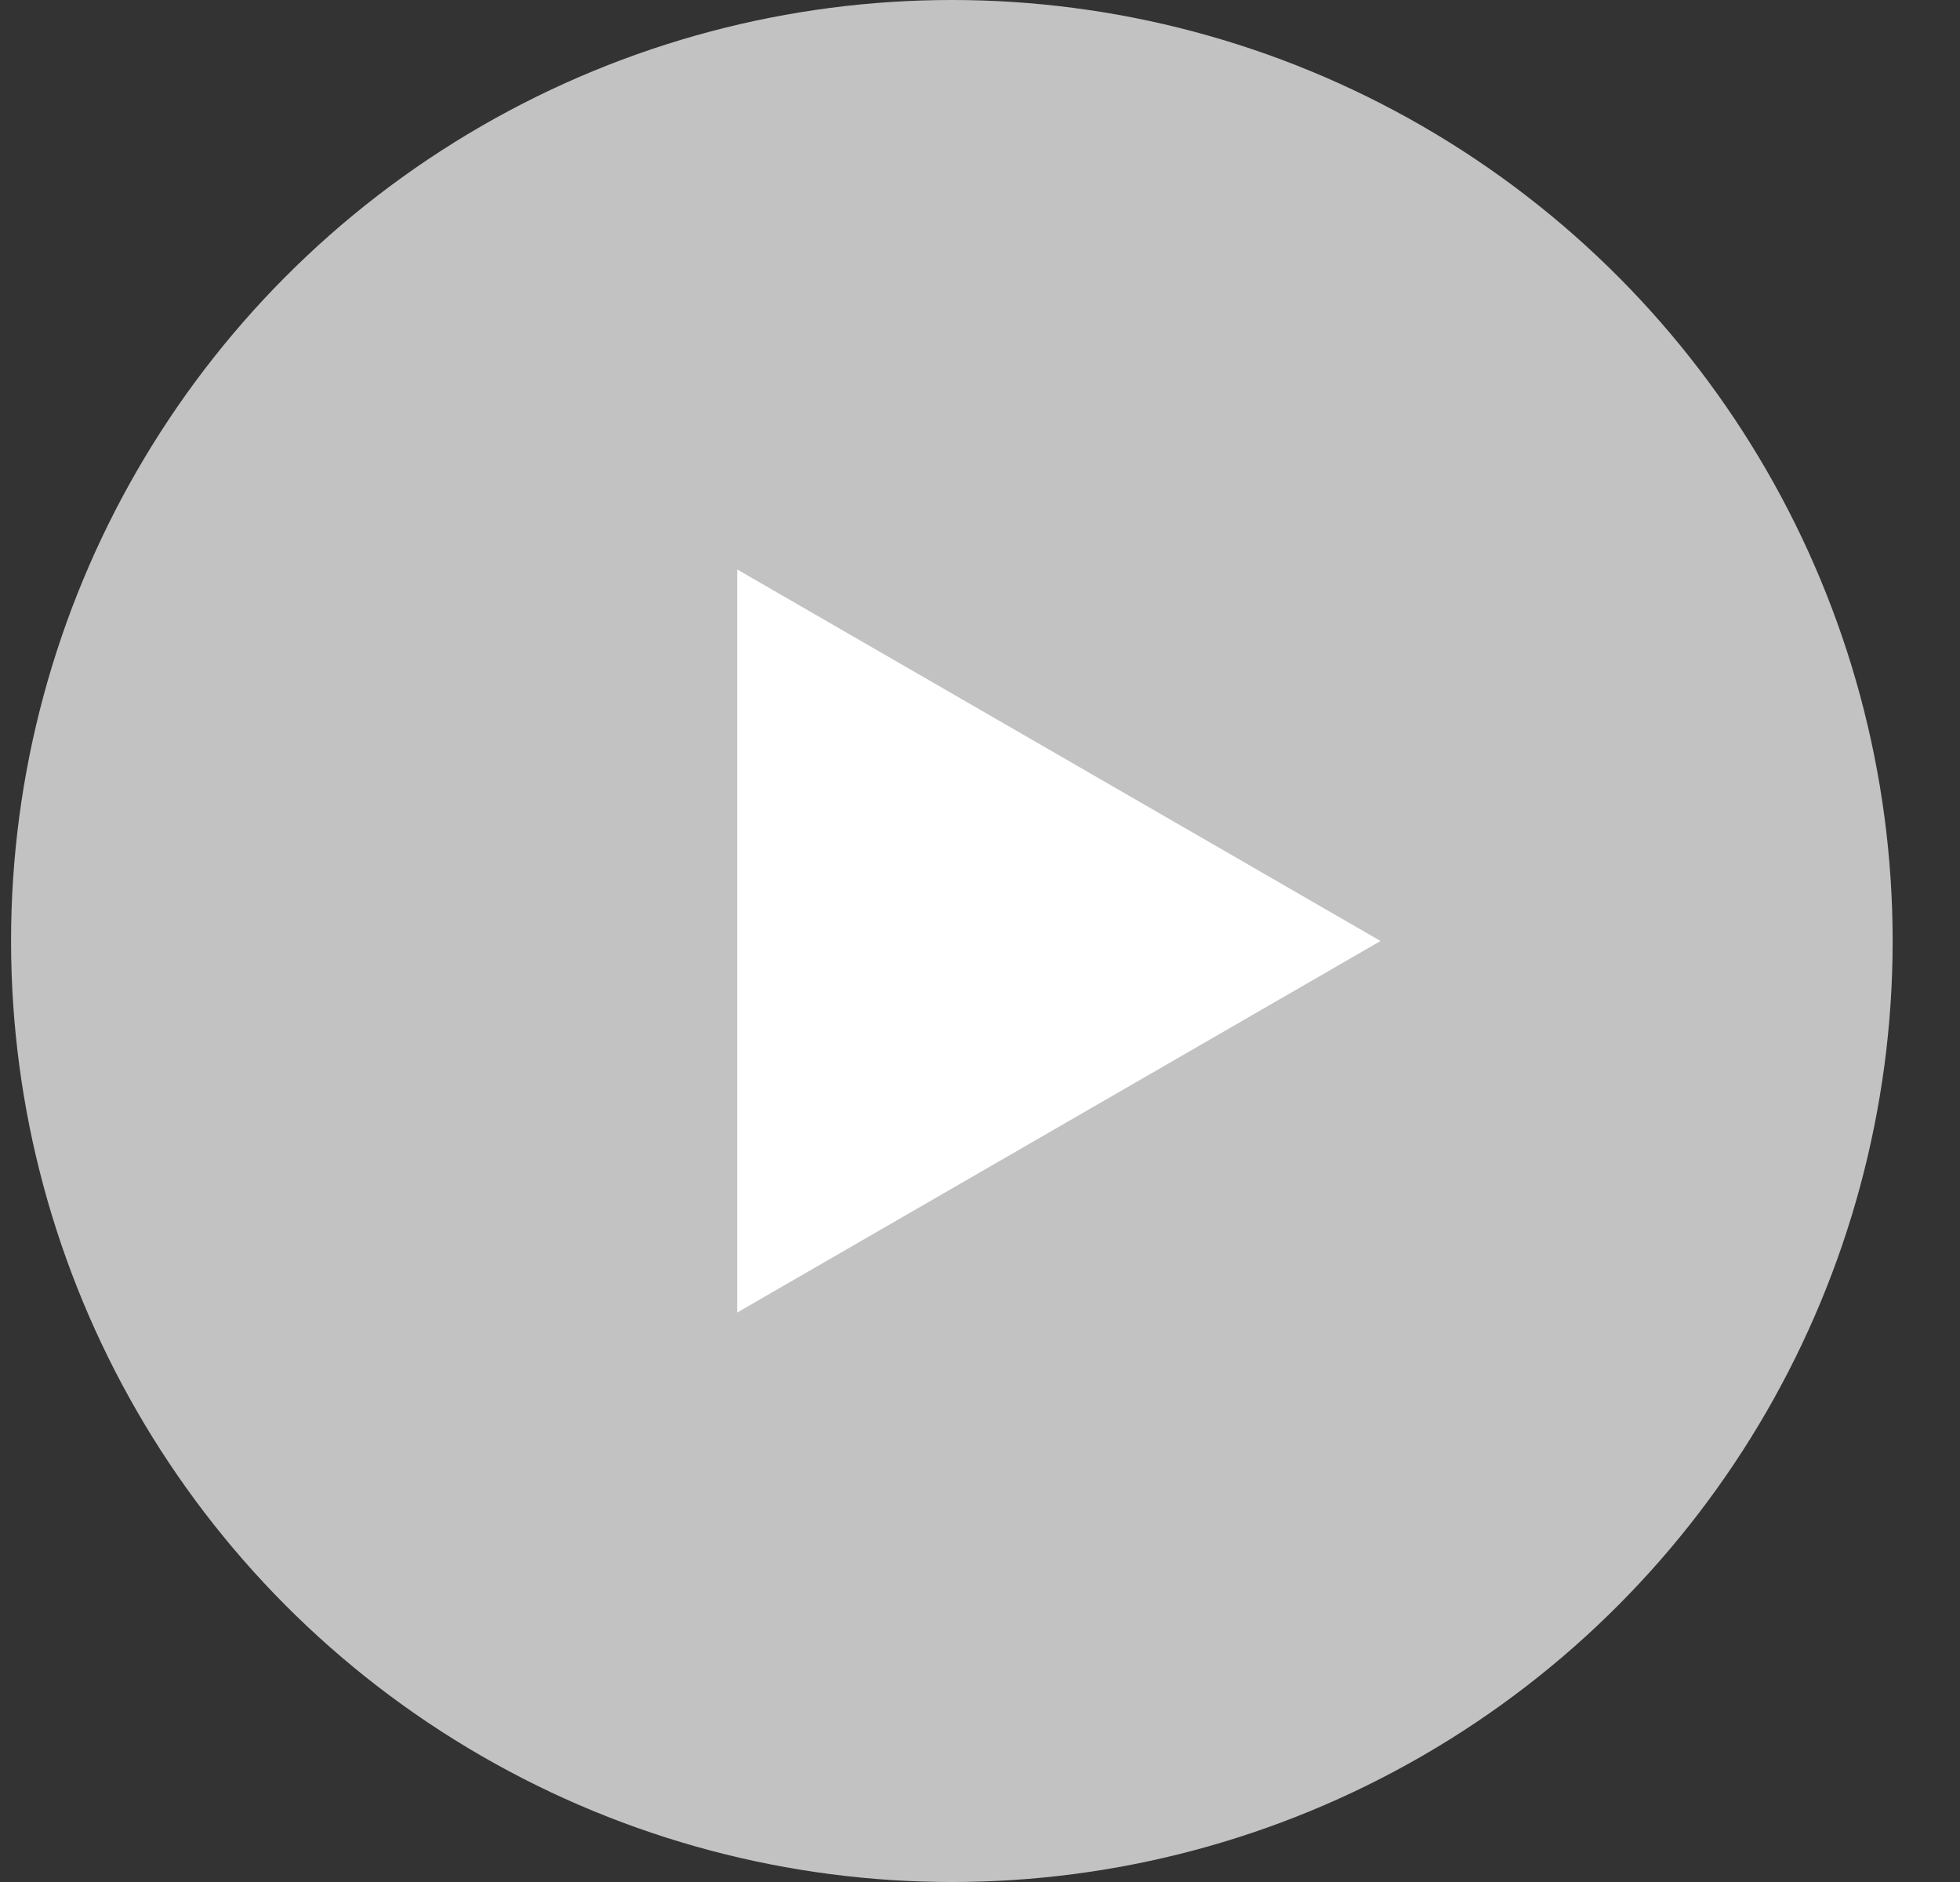 <svg width="25" height="24" viewBox="0 0 25 24" fill="none" xmlns="http://www.w3.org/2000/svg">
<rect x="0" y="0" width="25" height="24" fill="#333333" stroke="none"/>
<circle cx="12.141" cy="12" r="12" fill="white" fill-opacity="0.7"/>
<path d="M17.609 12L9.403 16.738L9.403 7.262L17.609 12Z" fill="white"/>
</svg>
